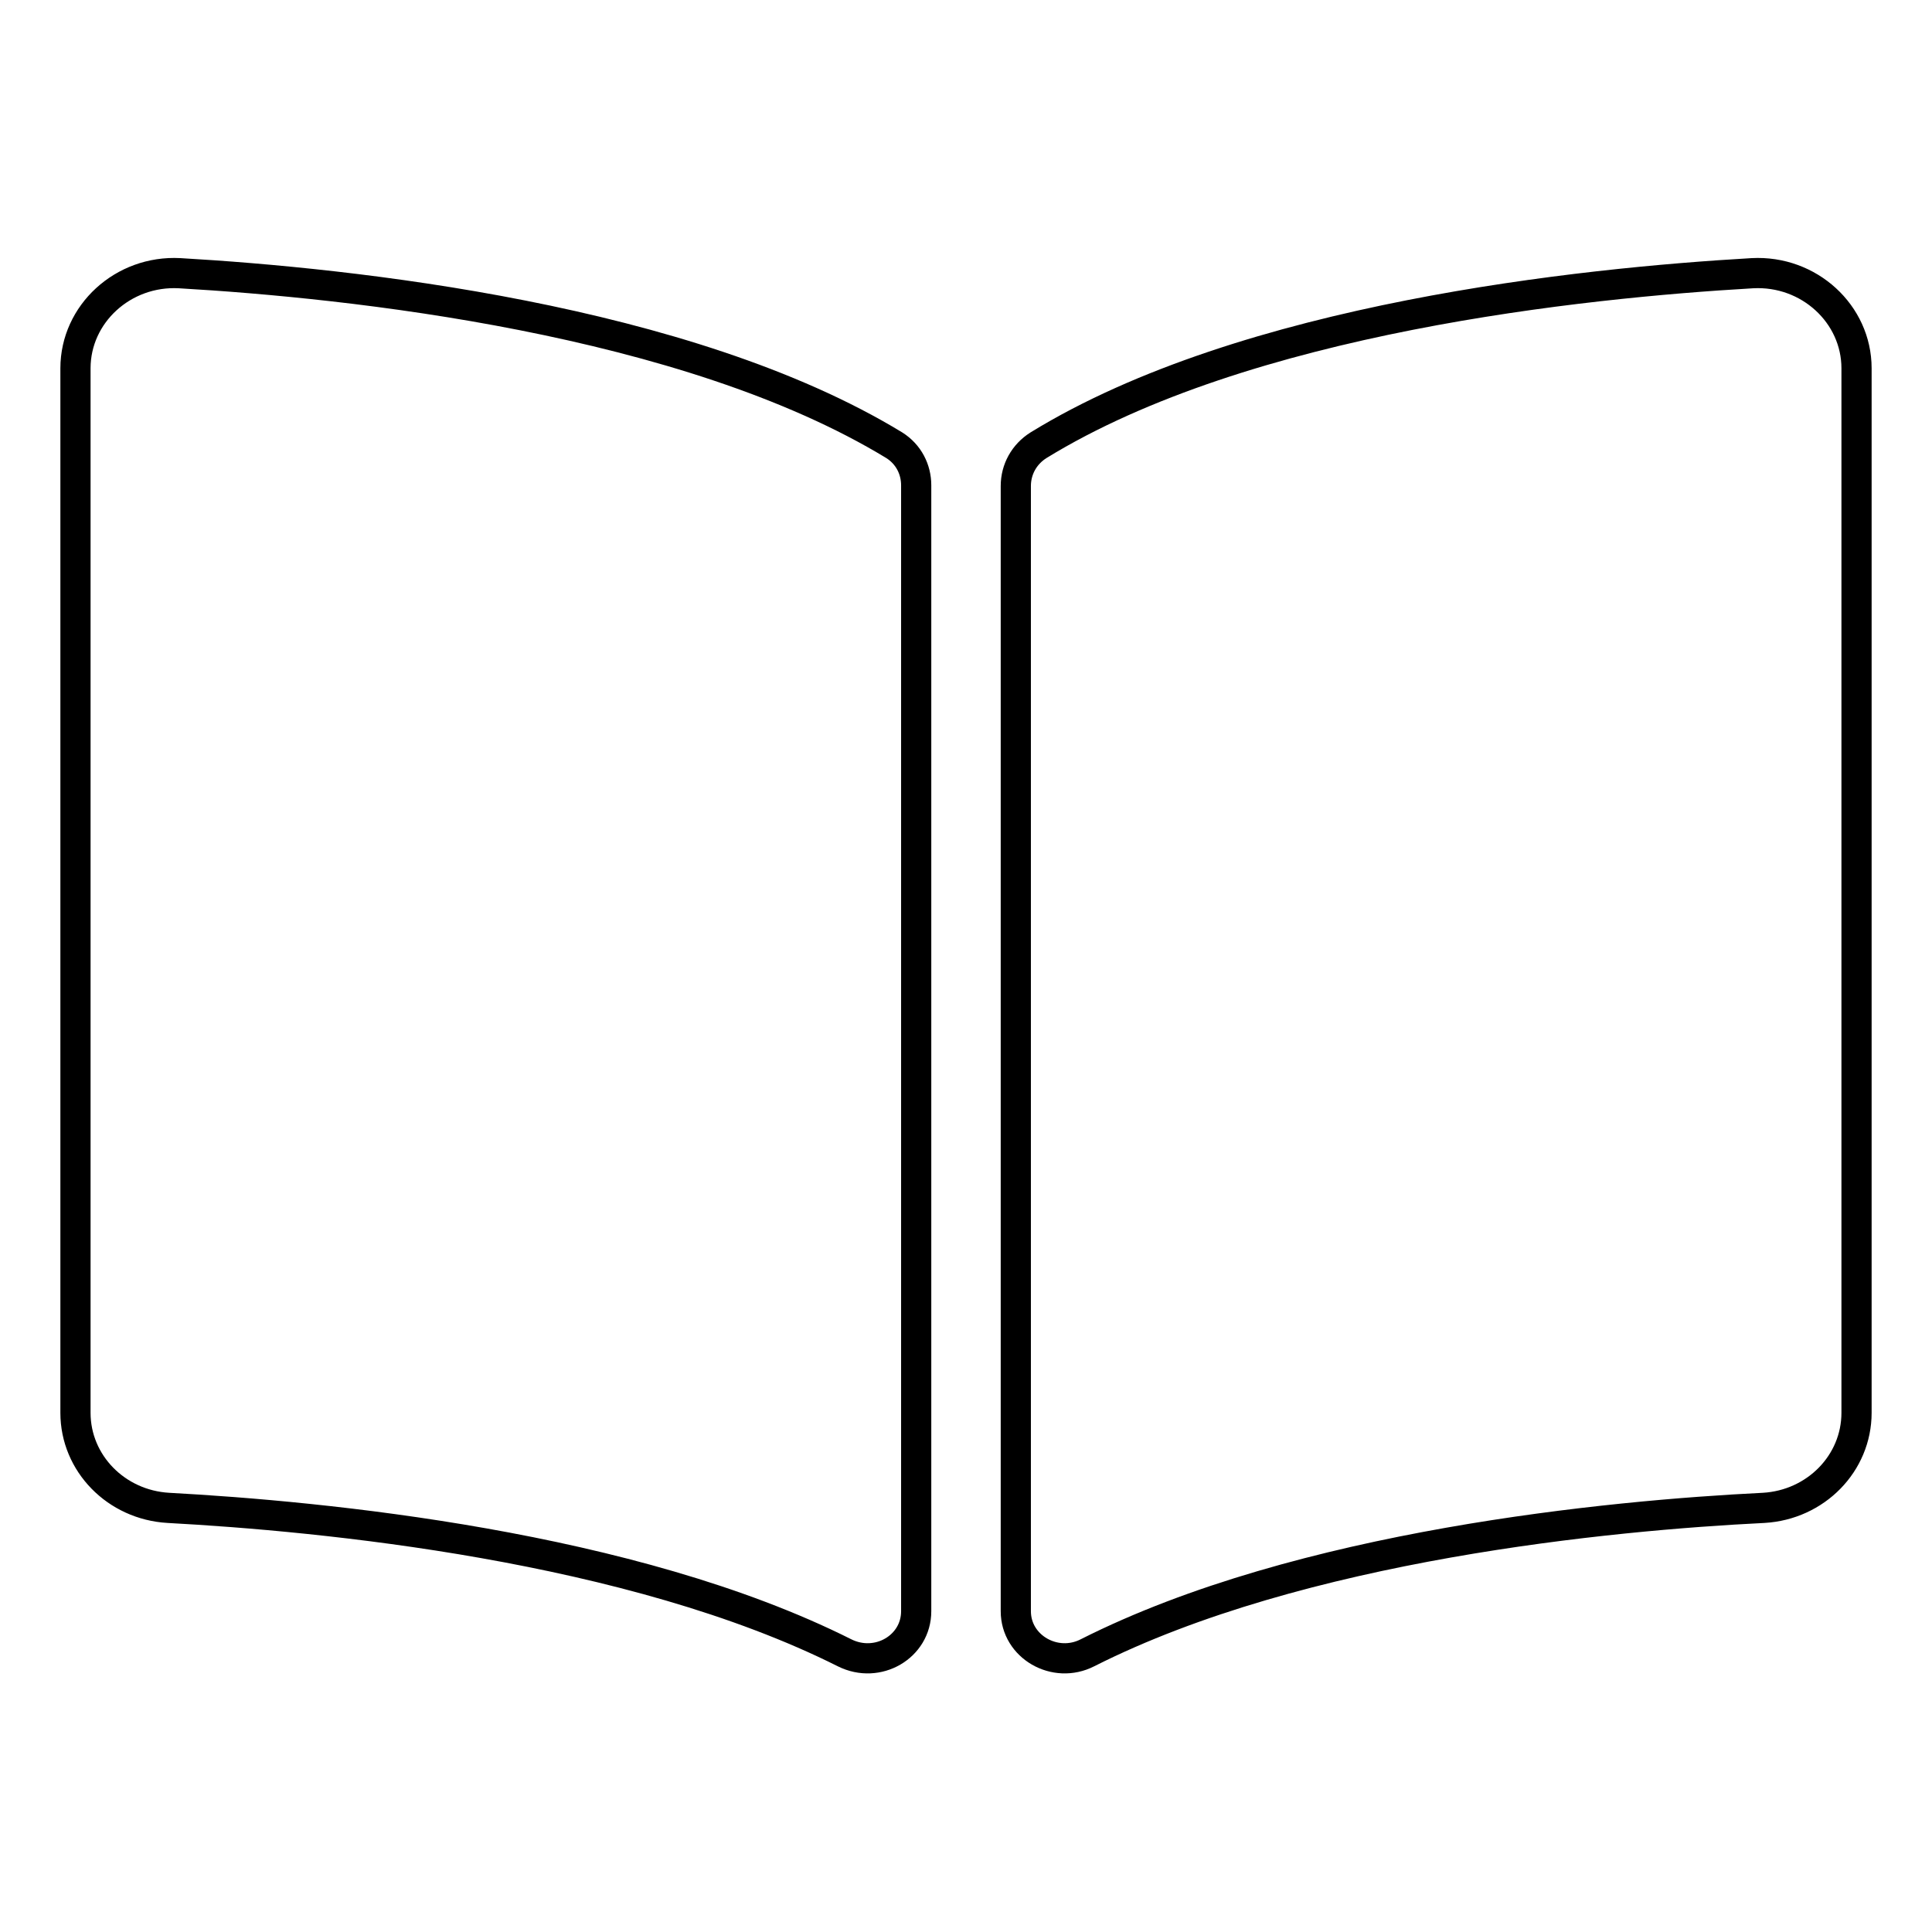 <?xml version="1.0" encoding="utf-8"?>
<!-- Svg Vector Icons : http://www.onlinewebfonts.com/icon -->
<!DOCTYPE svg PUBLIC "-//W3C//DTD SVG 1.1//EN" "http://www.w3.org/Graphics/SVG/1.1/DTD/svg11.dtd">
<svg version="1.1" xmlns="http://www.w3.org/2000/svg" xmlns:xlink="http://www.w3.org/1999/xlink" x="0px" y="0px" viewBox="0 0 256 256" enable-background="new 0 0 256 256" xml:space="preserve">
<g> <path stroke-width="4" fill-opacity="0" stroke="#000000"  d="M232.2,36.2c-22.5,1.3-67.1,5.9-94.6,22.8c-1.9,1.2-3,3.2-3,5.4v149.1c0,4.7,5.2,7.7,9.5,5.5 c28.3-14.3,69.3-18.2,89.6-19.2c6.9-0.4,12.3-5.9,12.3-12.6V48.8C246,41.6,239.7,35.8,232.2,36.2z M118.5,59 C90.9,42.2,46.3,37.5,23.8,36.2C16.3,35.8,10,41.6,10,48.8v138.4c0,6.7,5.4,12.2,12.3,12.6c20.3,1.1,61.3,5,89.6,19.2 c4.4,2.2,9.5-0.8,9.5-5.5V64.3C121.4,62.2,120.4,60.2,118.5,59z"/></g>
</svg>